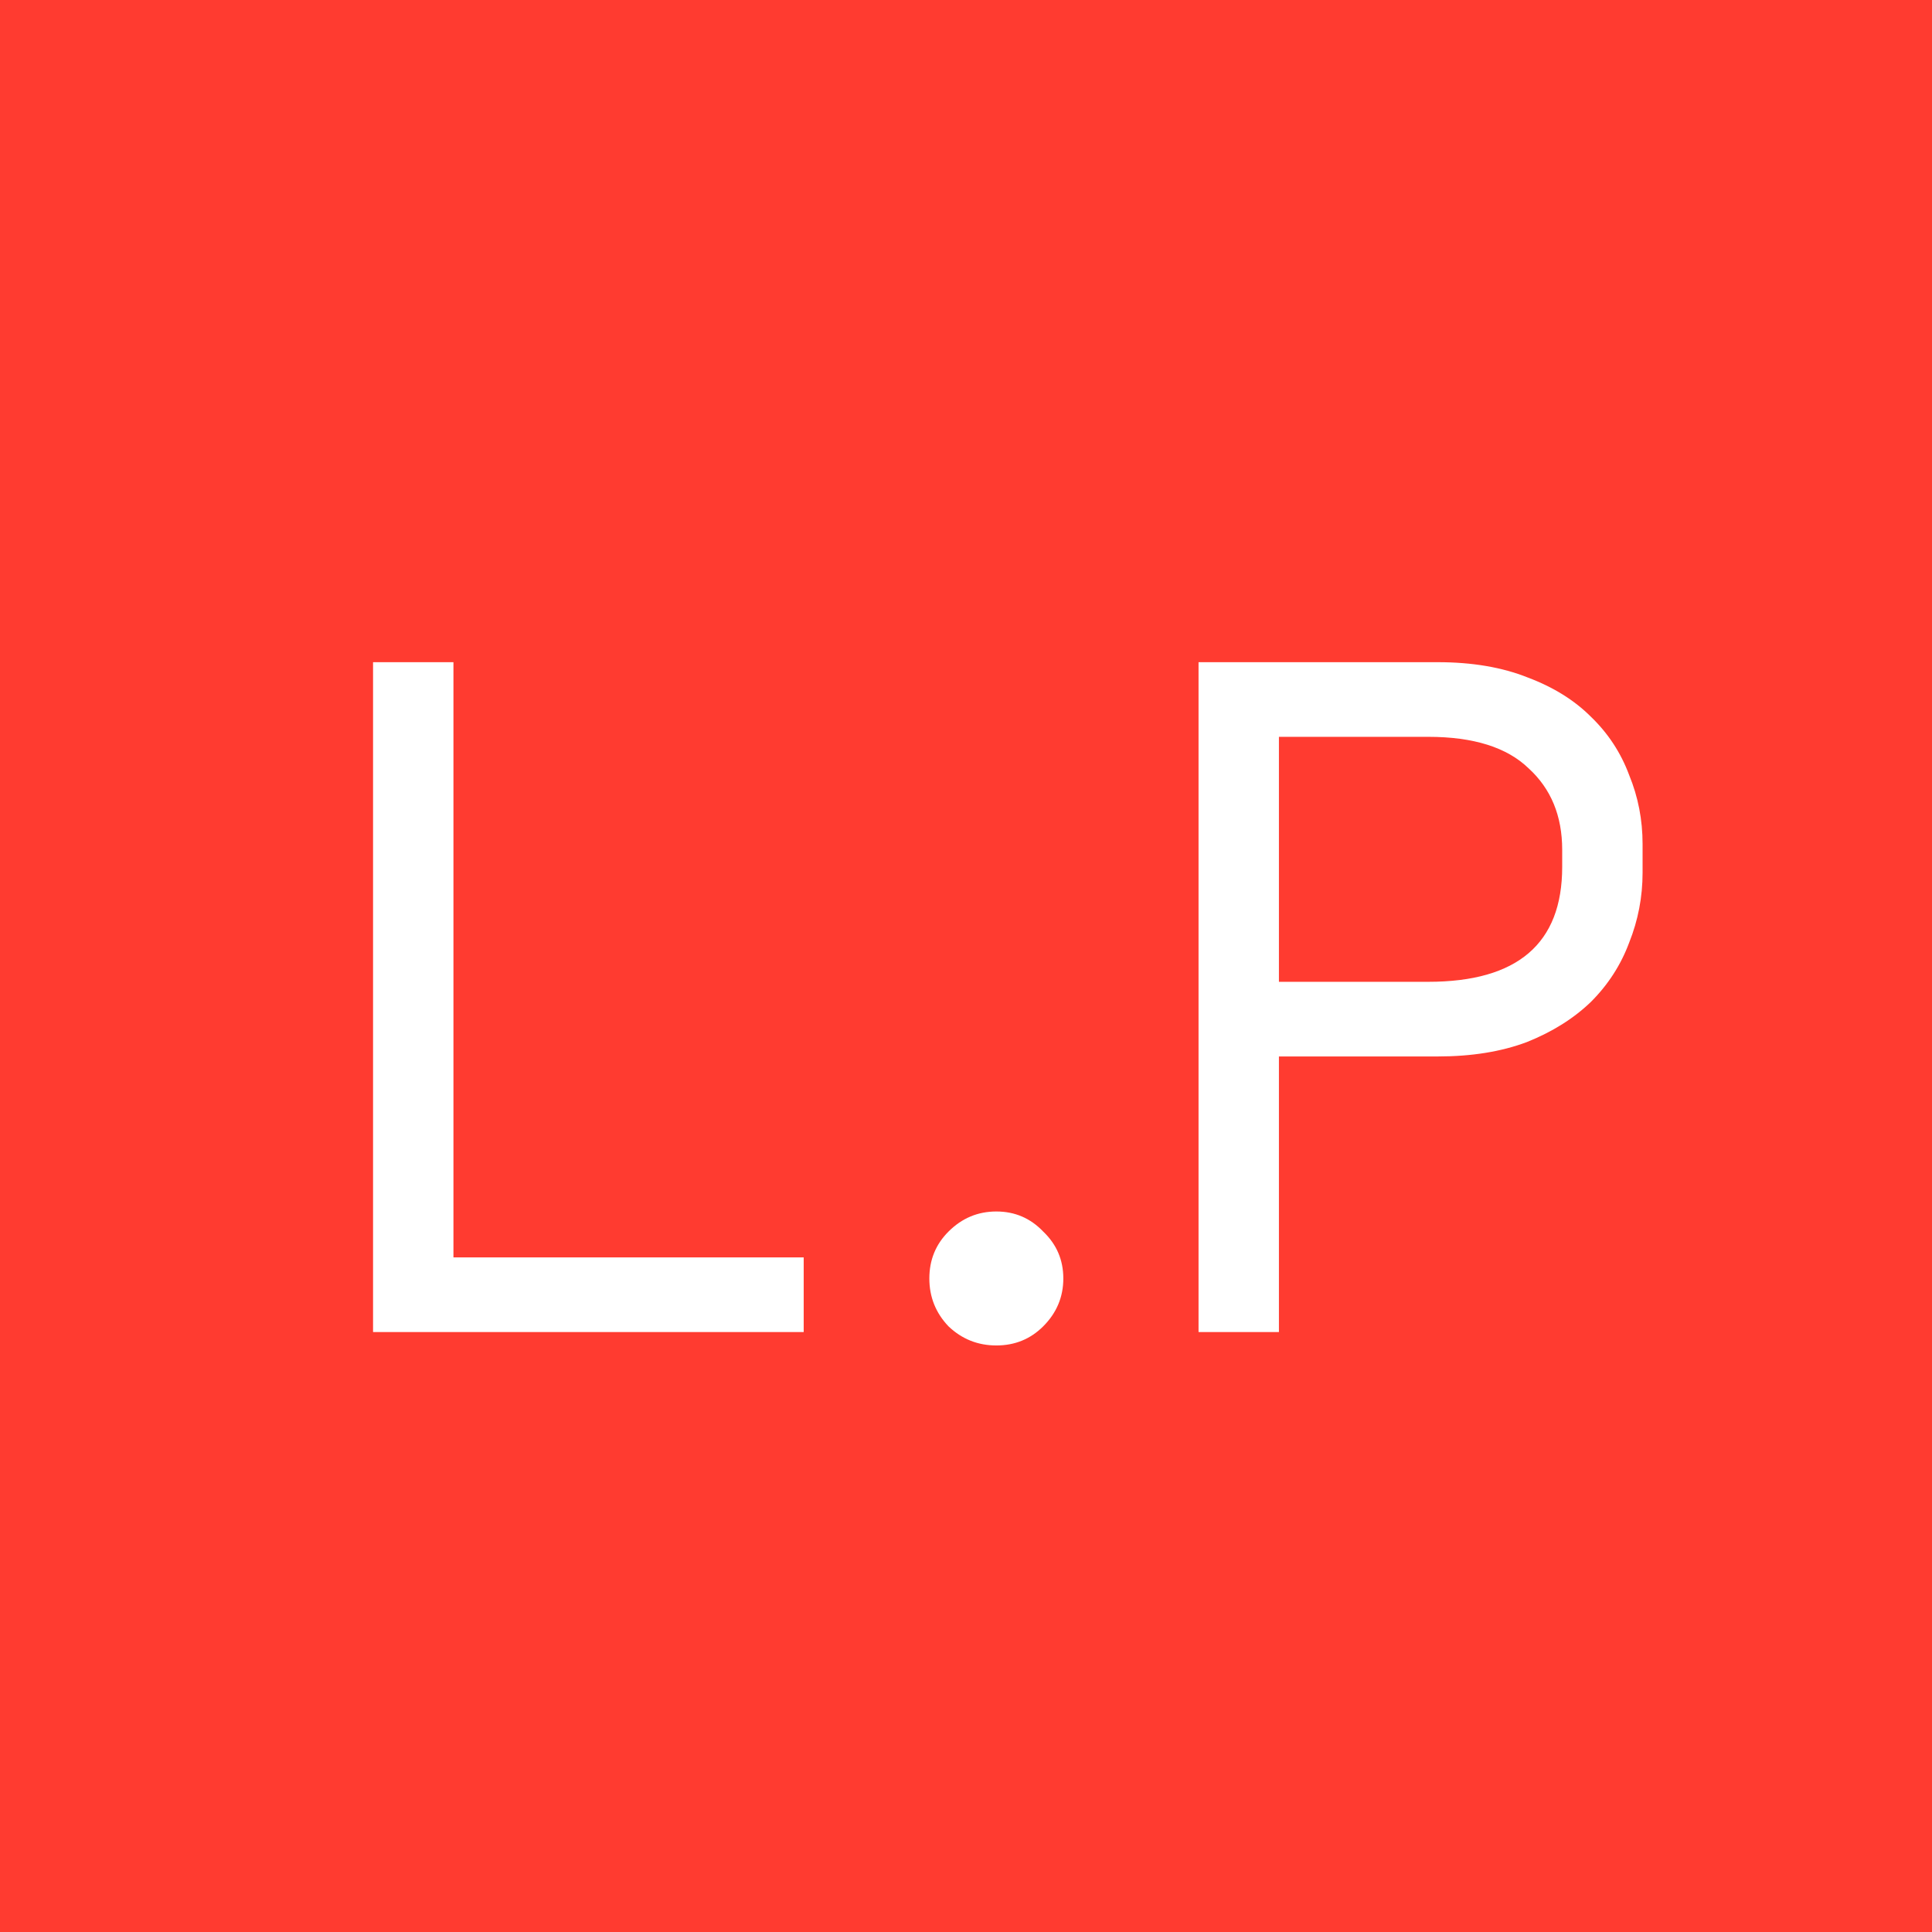 <svg width="380" height="380" viewBox="0 0 380 380" fill="none" xmlns="http://www.w3.org/2000/svg">
<rect width="380" height="380" fill="#FF3B30"/>
<path d="M73.375 130.244H89.186V247.319H158.076V262H73.375V130.244ZM182.79 251.46C182.79 247.821 184.045 244.746 186.555 242.237C189.19 239.601 192.327 238.284 195.966 238.284C199.605 238.284 202.679 239.601 205.189 242.237C207.824 244.746 209.142 247.821 209.142 251.46C209.142 255.098 207.824 258.236 205.189 260.871C202.679 263.38 199.605 264.635 195.966 264.635C192.327 264.635 189.19 263.38 186.555 260.871C184.045 258.236 182.79 255.098 182.79 251.46ZM251.549 207.792V262H235.738V130.244H282.794C289.57 130.244 295.468 131.248 300.487 133.255C305.506 135.138 309.647 137.71 312.91 140.973C316.298 144.235 318.808 148.062 320.439 152.454C322.196 156.721 323.074 161.238 323.074 166.006V171.653C323.074 176.421 322.196 181.001 320.439 185.393C318.808 189.785 316.298 193.675 312.91 197.063C309.522 200.326 305.318 202.961 300.299 204.968C295.28 206.851 289.445 207.792 282.794 207.792H251.549ZM251.549 193.11H280.912C298.479 193.11 307.263 185.581 307.263 170.524V167.136C307.263 160.485 305.067 155.152 300.675 151.137C296.409 146.996 289.821 144.925 280.912 144.925H251.549V193.11Z" fill="white"/>
</svg>

